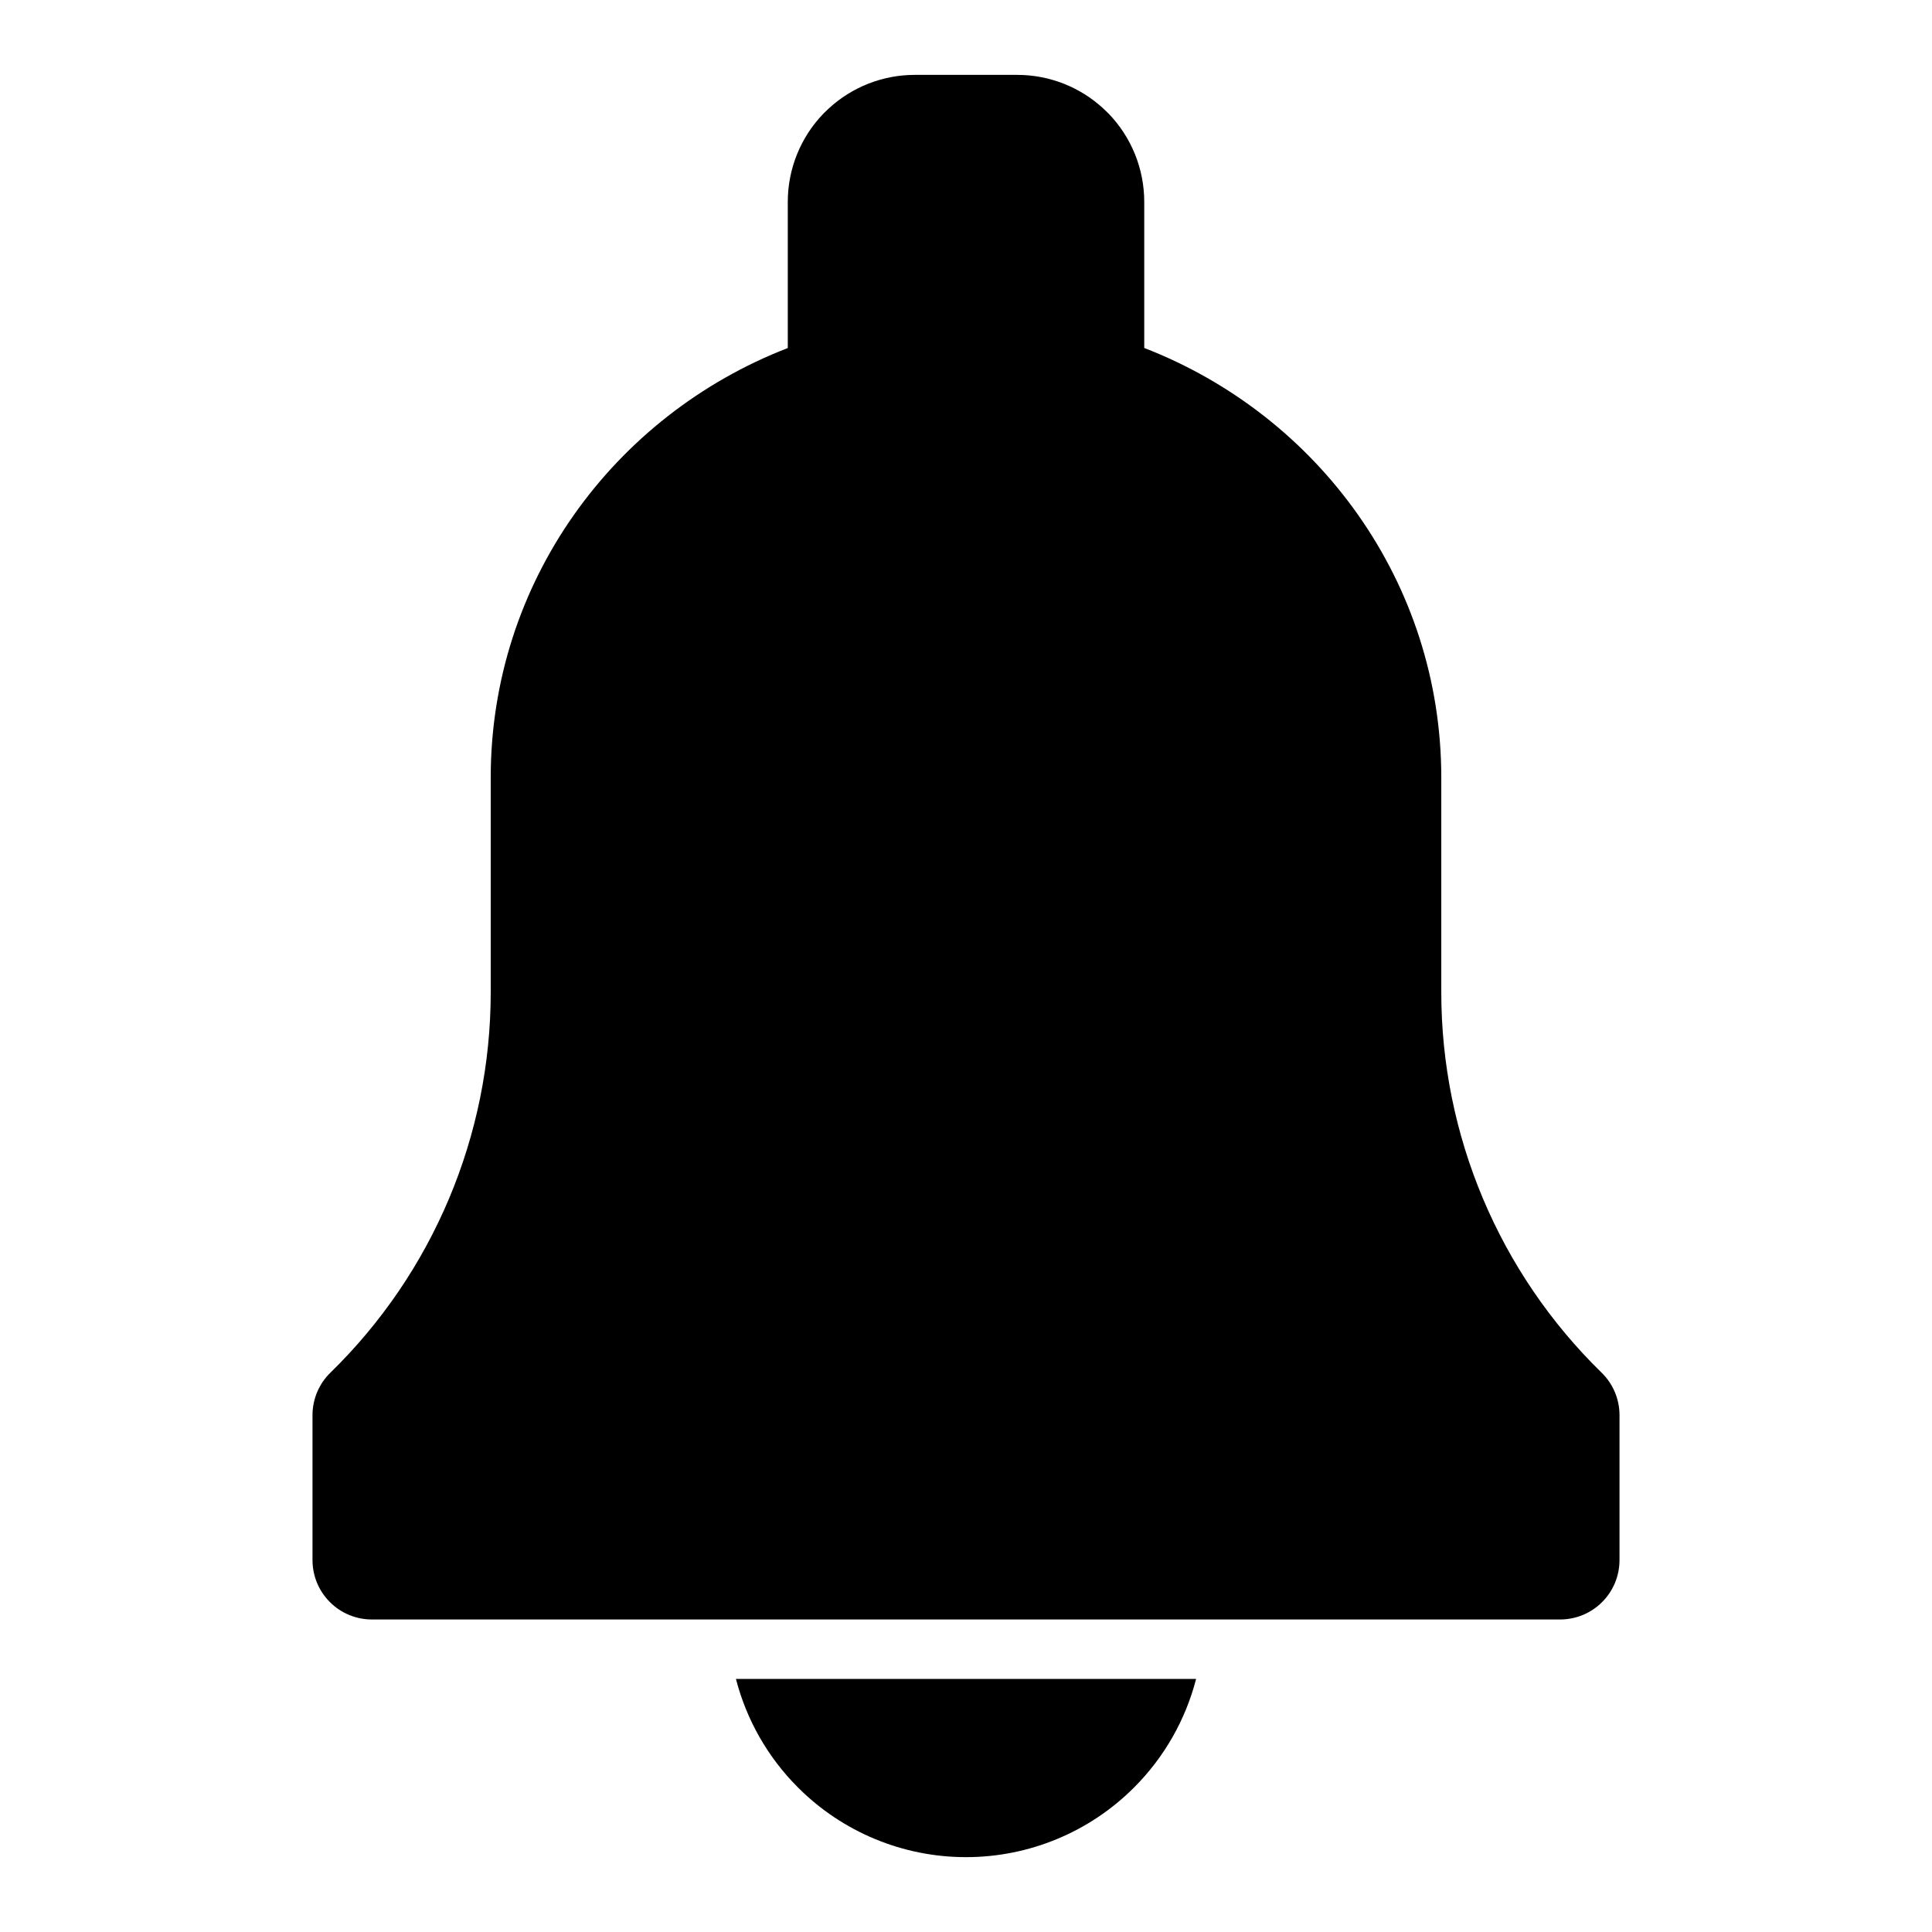 <?xml version="1.0" encoding="UTF-8"?>
<!-- Uploaded to: ICON Repo, www.iconrepo.com, Generator: ICON Repo Mixer Tools -->
<svg fill="#000000" width="800px" height="800px" version="1.1" viewBox="144 144 512 512" xmlns="http://www.w3.org/2000/svg">
 <path d="m460.98 588.93h-121.95c2.785 10.801 8.422 20.766 16.453 28.781 11.809 11.824 27.82 18.453 44.523 18.453s32.715-6.629 44.523-18.453c8.031-8.016 13.664-17.98 16.453-28.781zm-108.21-352.7v-38.73c0-8.754 3.402-17.145 9.477-23.426l1.309-1.258c6.203-5.762 14.375-8.973 22.875-8.973h27.145c8.5 0 16.672 3.211 22.875 8.973l1.309 1.258c6.078 6.281 9.477 14.672 9.477 23.426v38.715c46.273 17.934 78.719 62.219 78.719 113.86v56.898c0 37.941 15.32 74.297 42.477 100.79 3.039 2.961 4.754 7.023 4.754 11.273v38.398c0 4.172-1.652 8.188-4.613 11.133-2.945 2.961-6.957 4.613-11.133 4.613h-314.88c-4.172 0-8.188-1.652-11.133-4.613-2.961-2.945-4.613-6.957-4.613-11.133v-38.398c0-4.25 1.715-8.312 4.754-11.273 27.16-26.496 42.477-62.852 42.477-100.79v-56.898c0-51.641 32.449-95.93 78.719-113.84z" fill-rule="evenodd"/>
</svg>
